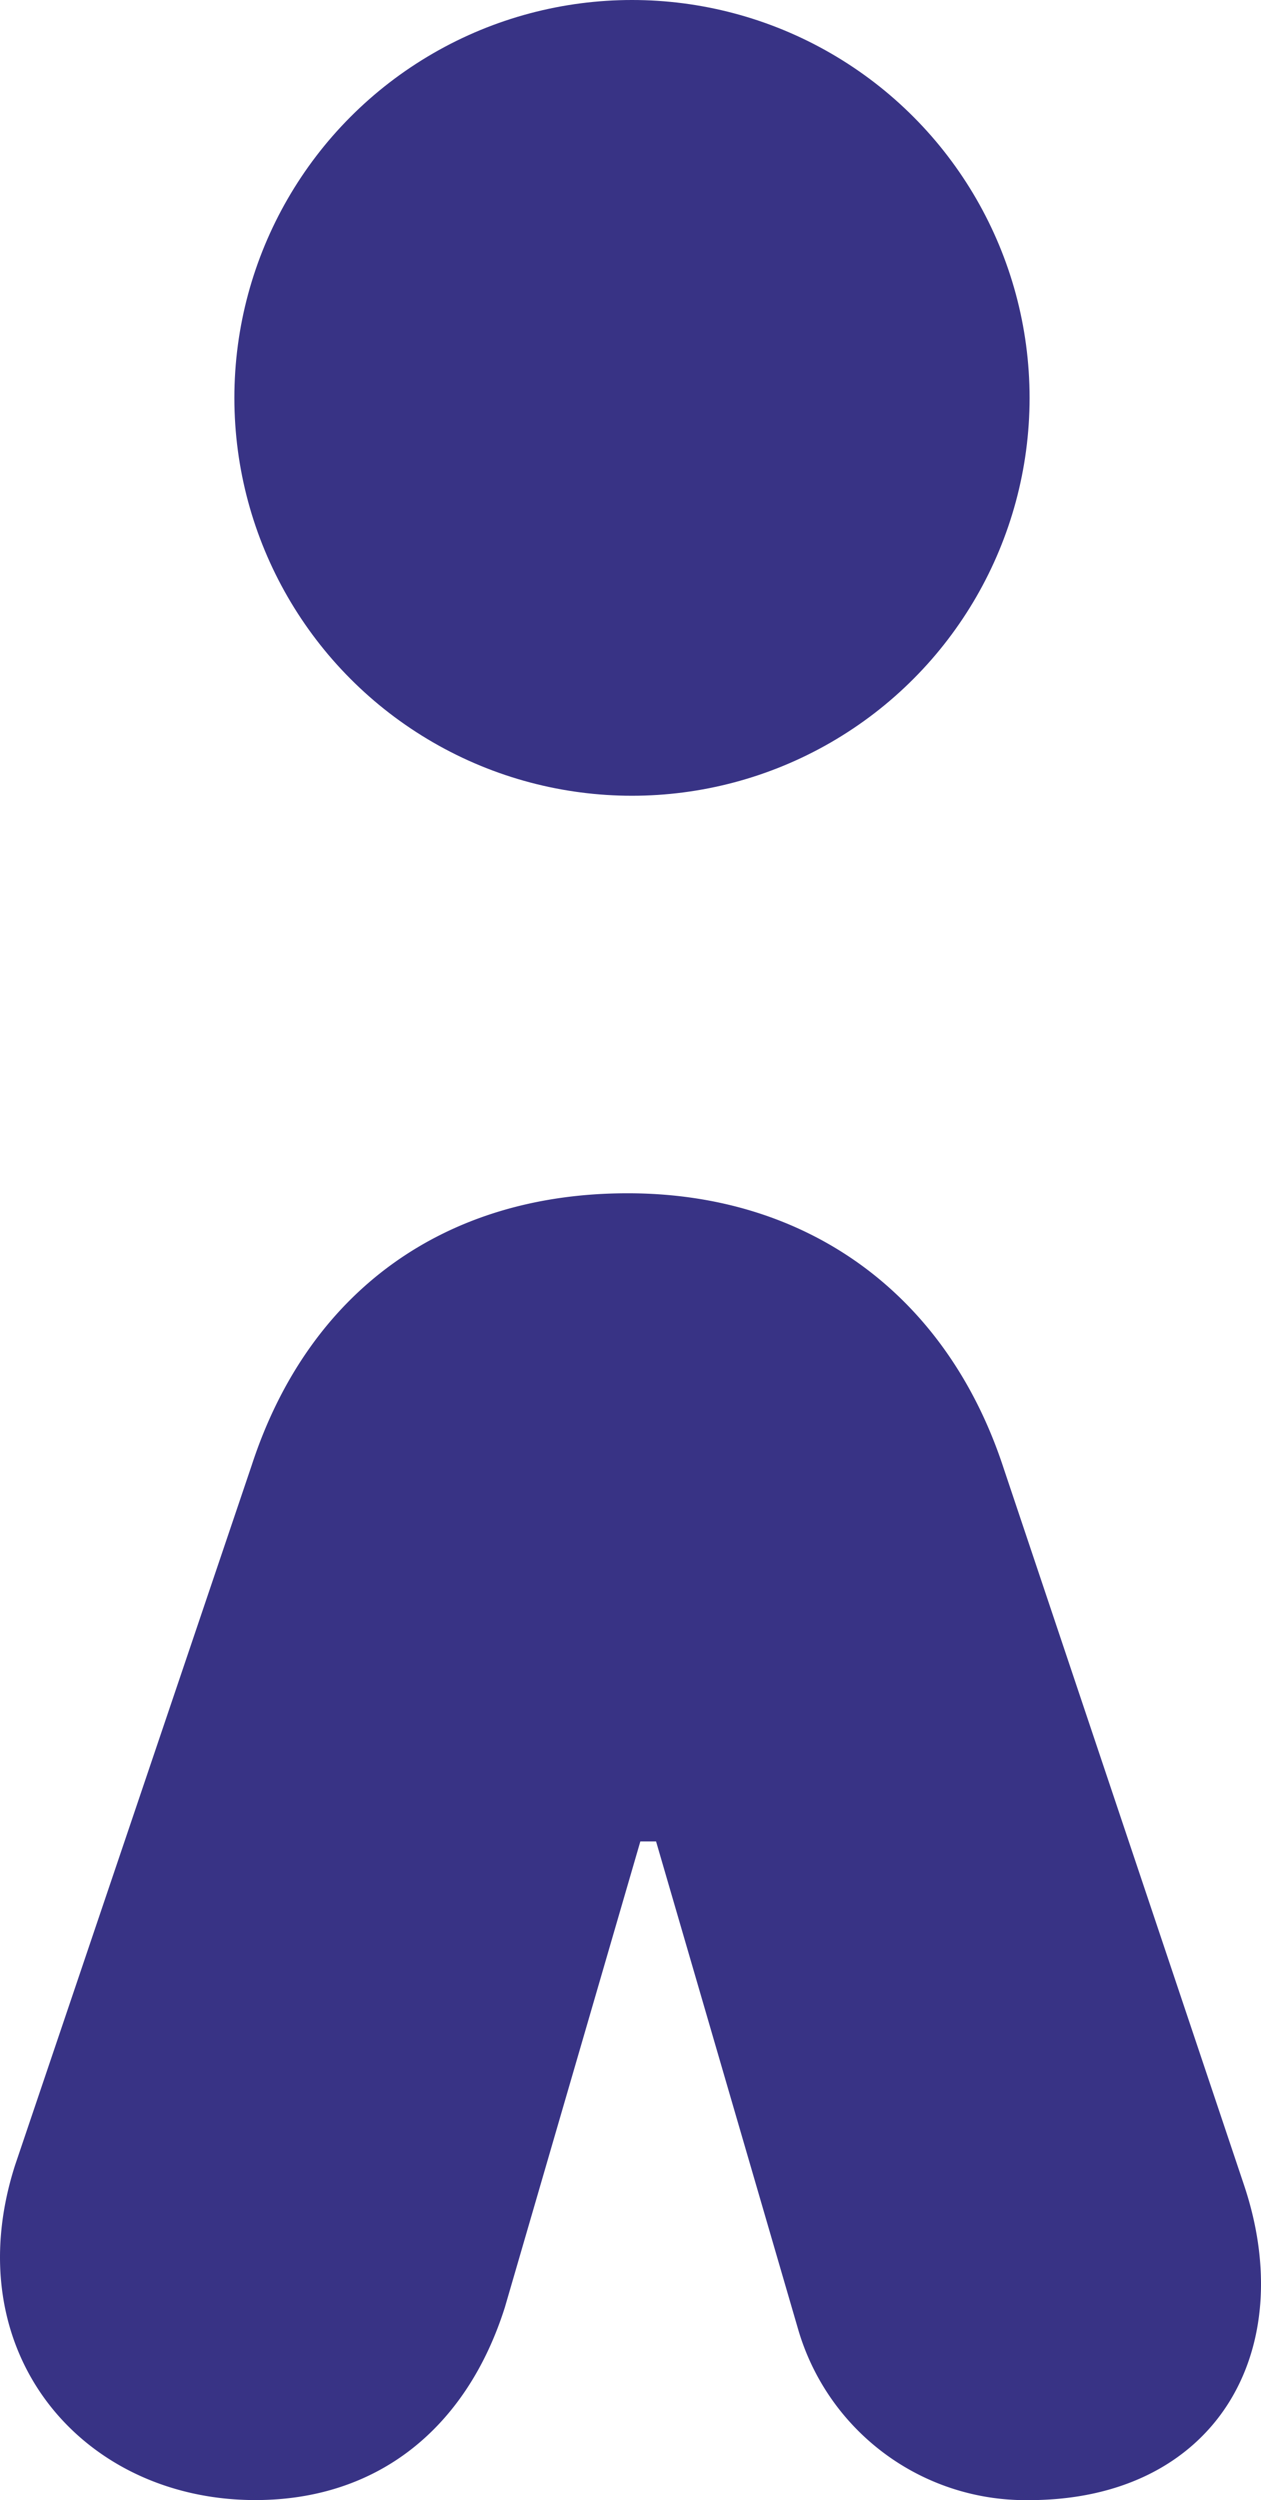 <svg xmlns="http://www.w3.org/2000/svg" width="80.194" height="158.884" viewBox="0 0 80.194 158.884">
  <g id="Grupo_1737" data-name="Grupo 1737" transform="translate(-222 -4103.518)">
    <path id="Trazado_86" data-name="Trazado 86" d="M93.387,112.085c11.452,0,20.3,6.431,23.913,17.482l15.26,45.472c3.614,10.654-1.812,20.1-13.665,20.1a15.071,15.071,0,0,1-14.665-10.852l-9.036-31.01h-1l-8.613,29.6c-2.416,7.635-8.04,12.258-15.873,12.258-11.059,0-19.091-9.442-15.273-21.3l15.044-44.467C73.093,118.318,81.733,112.085,93.387,112.085Z" transform="translate(168.529 4067.268)" fill="#383385"/>
    <circle id="Elipse_47" data-name="Elipse 47" cx="25.286" cy="25.286" r="25.286" transform="translate(236.905 4103.518)" fill="#383385"/>
  </g>
</svg>
